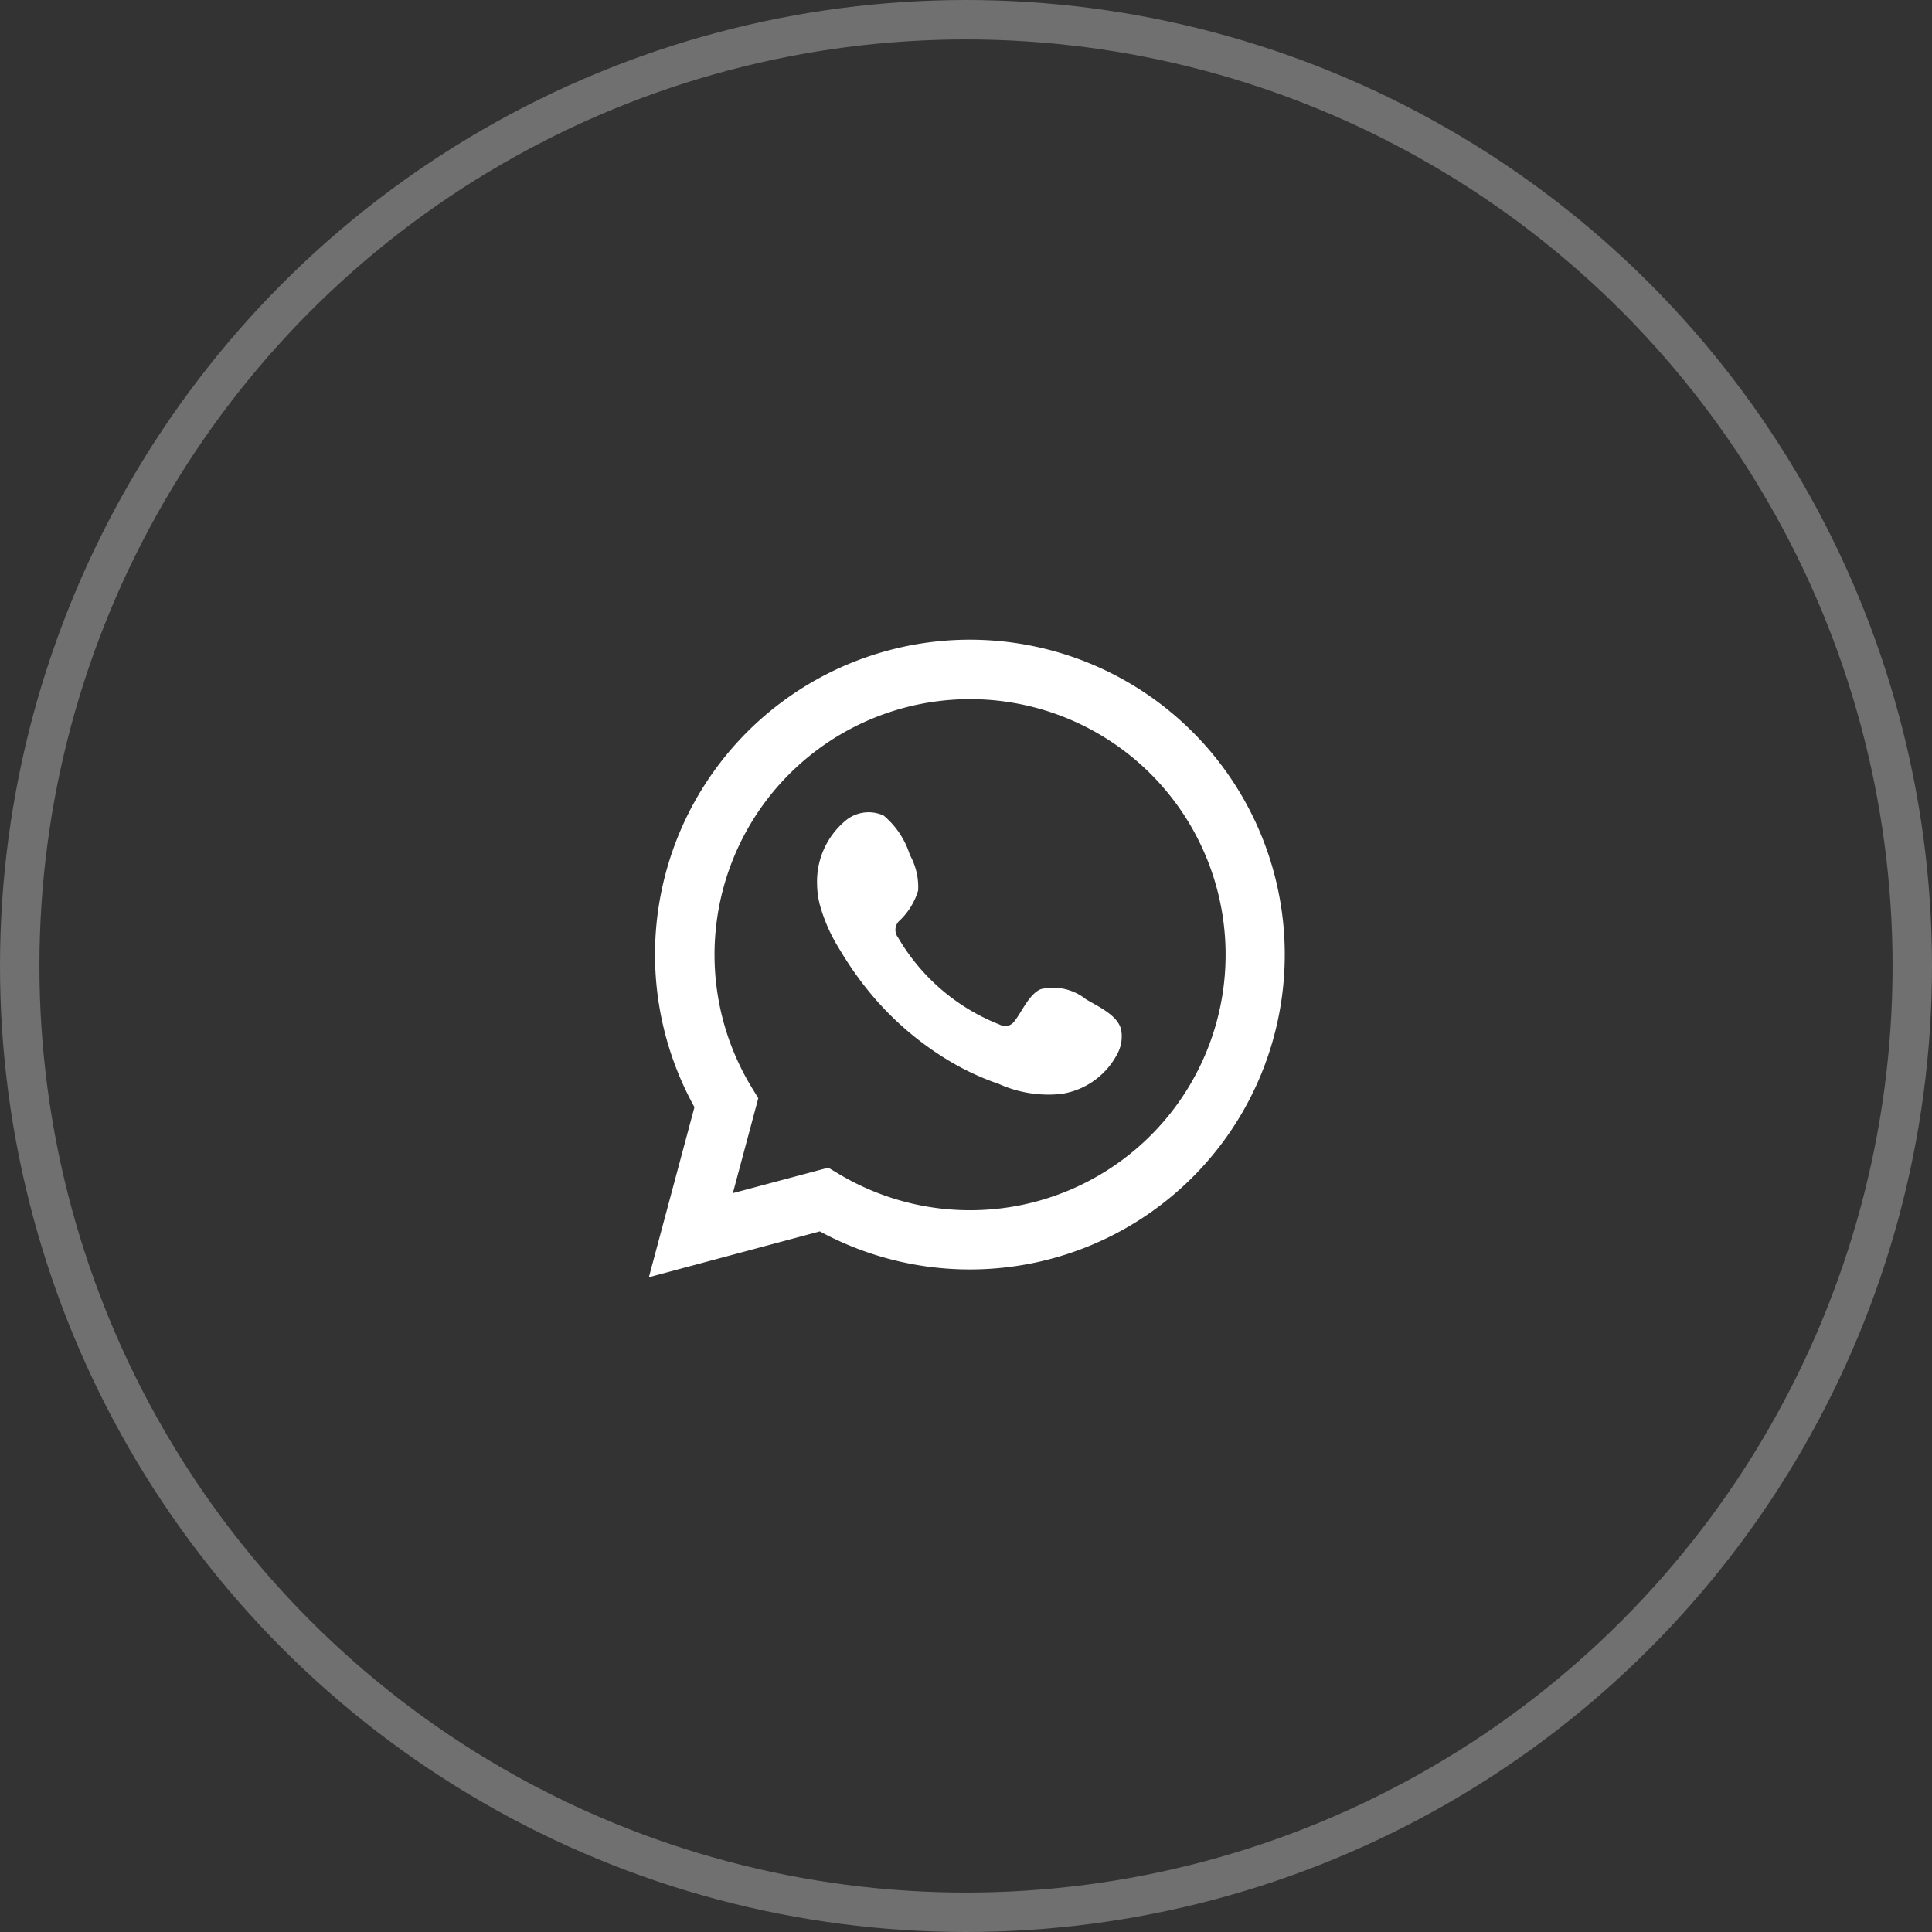 <svg xmlns="http://www.w3.org/2000/svg" width="49" height="49" viewBox="0 0 49 49"><rect x="0" y="0" width="49" height="49" fill="#333333" stroke="none"/><g transform="translate(-1722 -30)"><g transform="translate(1722 30)" fill="none" stroke="#fff" stroke-width="1" opacity="0.3"><circle cx="24.5" cy="24.5" r="24.5" stroke="none"/><circle cx="24.5" cy="24.5" r="24" fill="none"/></g><g transform="translate(1738.457 46.271)"><path d="M126.392,124.1l1.156-4.313a7.986,7.986,0,1,1,3.18,3.151Zm4.551-2.778.273.163a6.481,6.481,0,1,0-2.217-2.2l.168.275-.645,2.408Z" transform="translate(-126.392 -107.978)" fill="#fff"/><path d="M137.71,117.286a1.338,1.338,0,0,0-1.141-.257c-.3.12-.486.584-.678.821a.284.284,0,0,1-.367.08,5.168,5.168,0,0,1-2.579-2.209.316.316,0,0,1,.041-.432,1.735,1.735,0,0,0,.468-.761,1.665,1.665,0,0,0-.209-.9,2.133,2.133,0,0,0-.665-1,.912.912,0,0,0-.989.147,2.008,2.008,0,0,0-.7,1.59,2.246,2.246,0,0,0,.063.5,4.192,4.192,0,0,0,.484,1.116,8.79,8.79,0,0,0,.505.768,7.8,7.8,0,0,0,2.192,2.035,6.646,6.646,0,0,0,1.368.651,3.052,3.052,0,0,0,1.591.251,1.928,1.928,0,0,0,1.442-1.074.934.934,0,0,0,.067-.548C138.526,117.693,138.014,117.469,137.71,117.286Z" transform="translate(-126.625 -108.214)" fill="#fff" fill-rule="evenodd"/></g></g></svg>